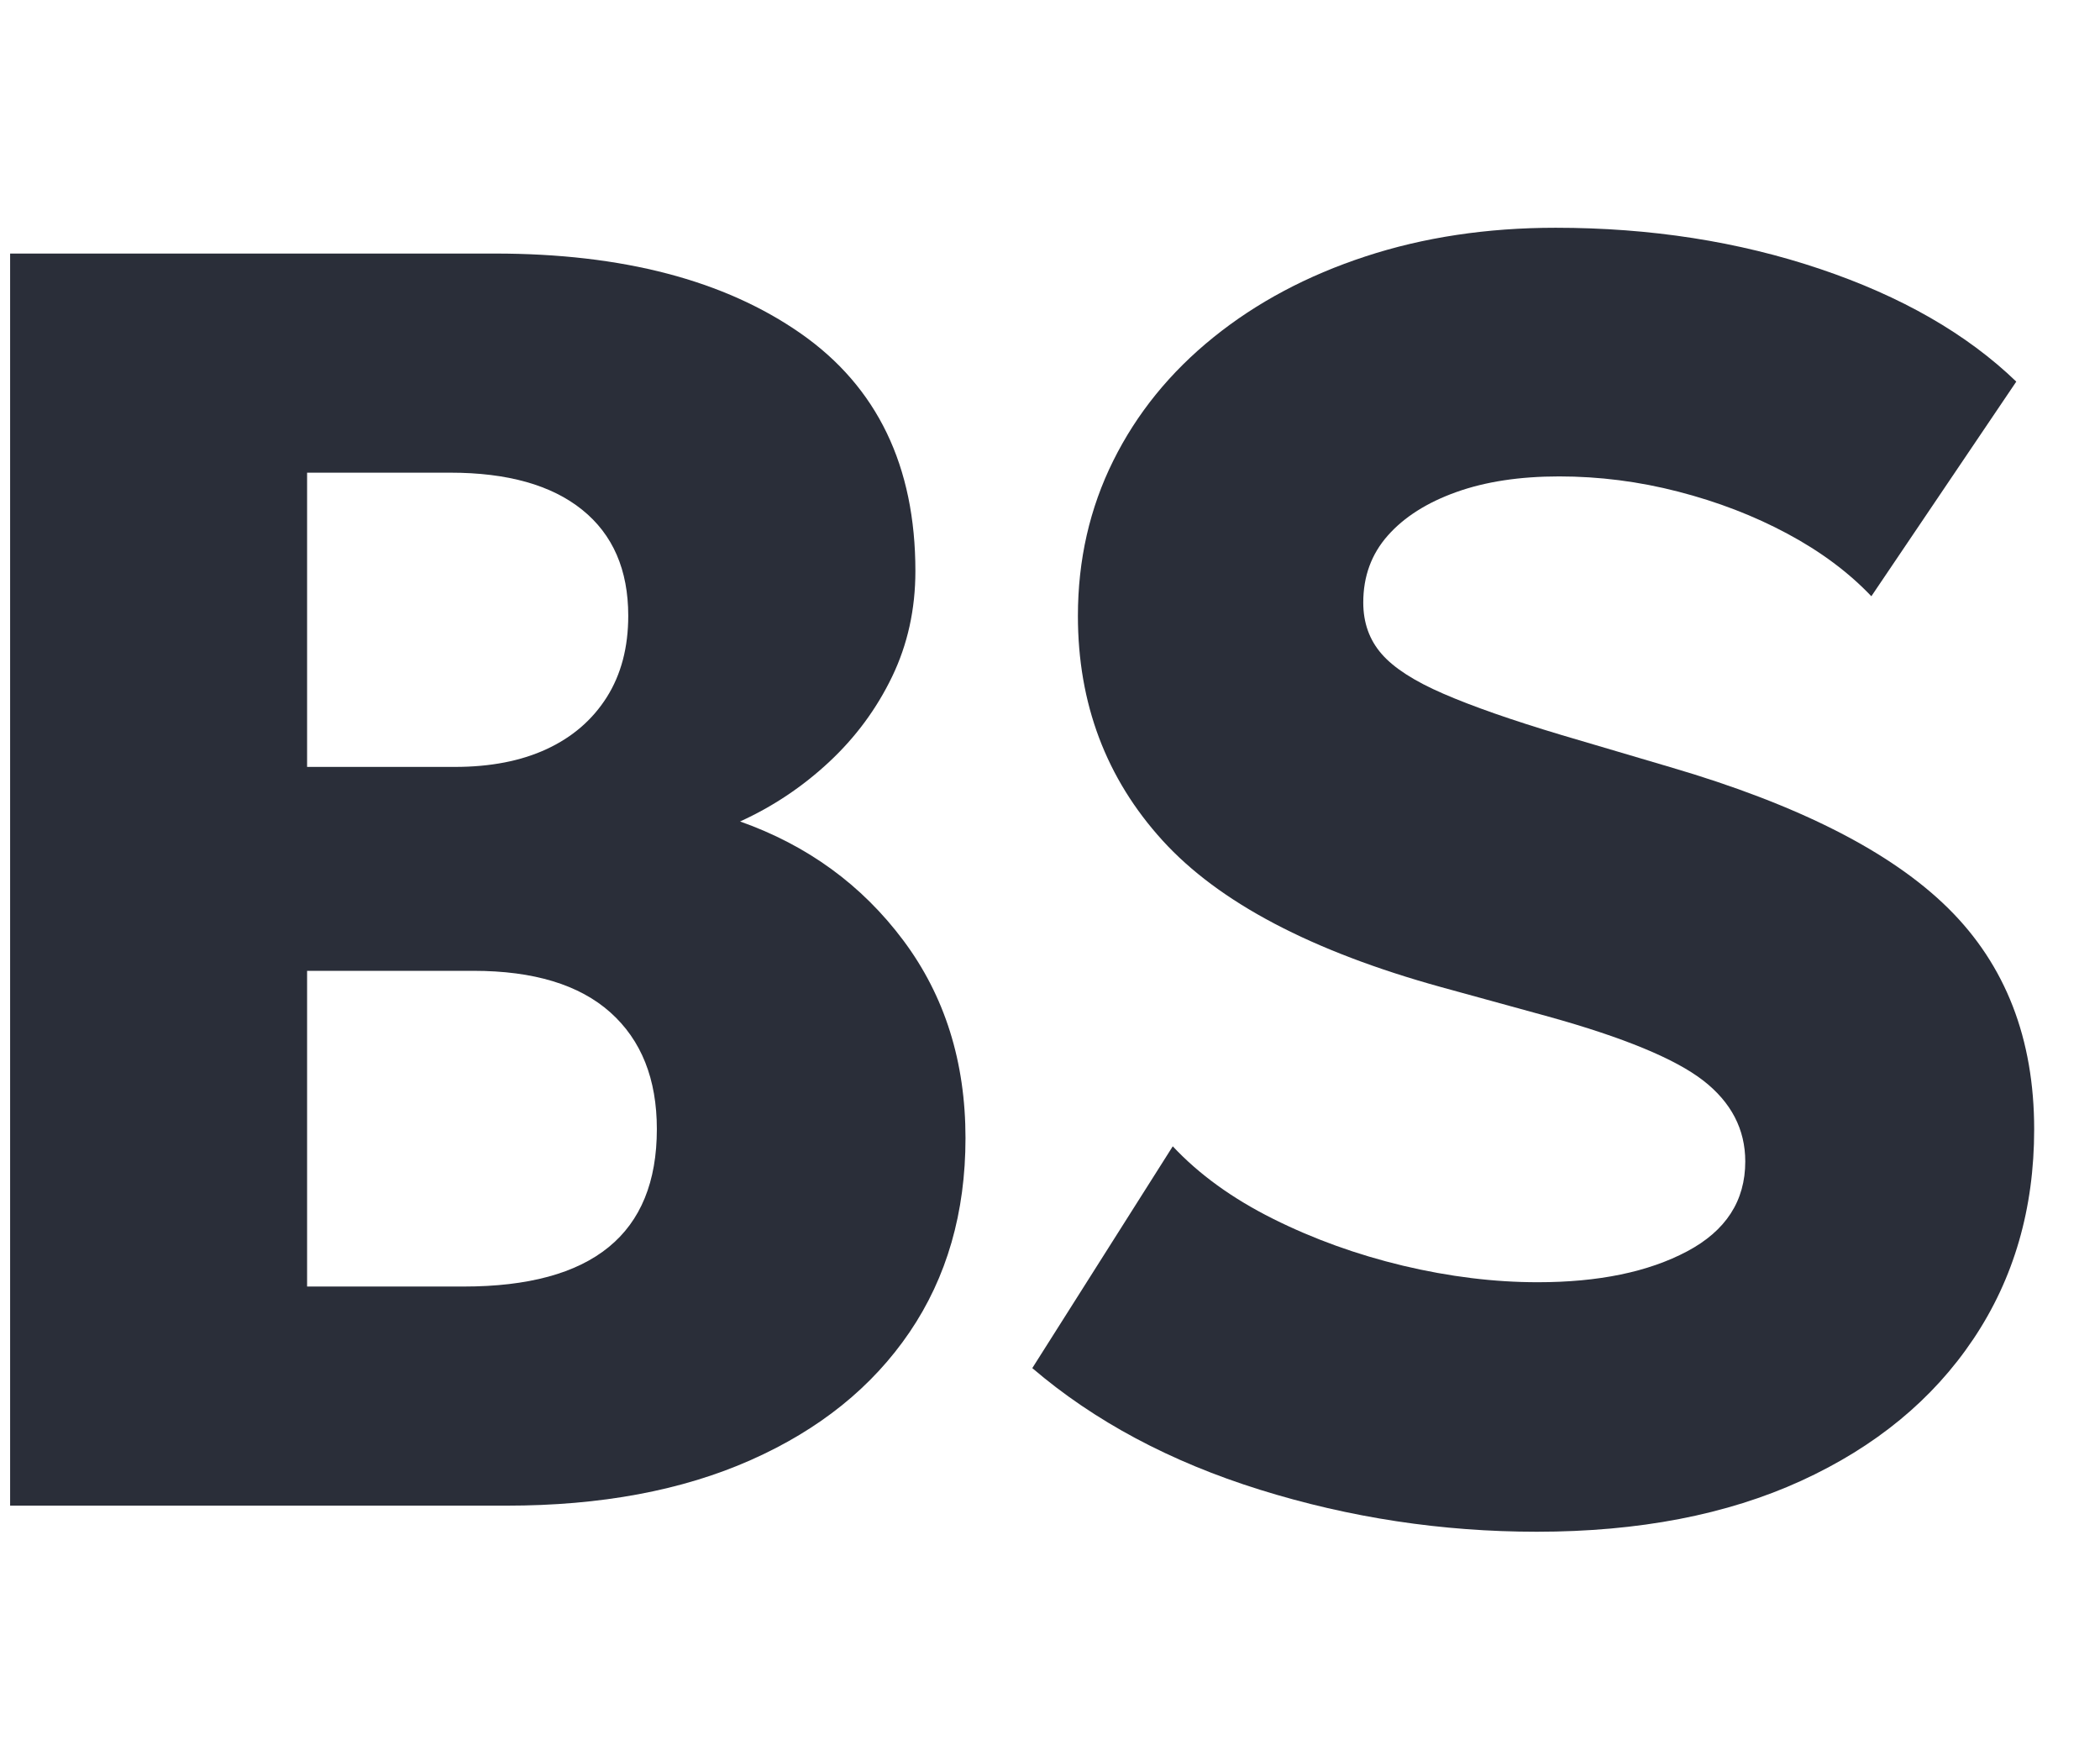 <svg width="415" height="348" viewBox="0 0 415 348" fill="none" xmlns="http://www.w3.org/2000/svg">
<path d="M60.688 254.192H91.624C104.351 254.192 113.903 251.603 120.27 246.414C126.631 241.239 129.806 233.46 129.806 223.092C129.806 213.194 126.749 205.513 120.619 200.029C114.489 194.556 105.467 191.814 93.571 191.814H60.688V254.192ZM60.688 151.527H89.859C96.929 151.527 102.994 150.348 108.063 147.989C113.127 145.636 117.079 142.226 119.916 137.744C122.743 133.267 124.154 127.906 124.154 121.66C124.154 112.594 121.12 105.606 115.049 100.721C108.977 95.832 100.291 93.39 88.974 93.39H60.688V151.527ZM2 297.485V50.097H97.819C123.033 50.097 143.183 55.37 158.276 65.911C173.358 76.456 180.899 92.093 180.899 112.825C180.899 120.368 179.366 127.321 176.307 133.675C173.24 140.044 169.081 145.671 163.845 150.554C158.595 155.444 152.735 159.361 146.251 162.305C159.563 167.017 170.325 174.849 178.515 185.808C186.704 196.762 190.8 209.784 190.8 224.855C190.8 239.583 187.112 252.368 179.754 263.204C172.389 274.045 161.928 282.467 148.37 288.473C134.821 294.487 118.736 297.485 100.114 297.485H2Z" fill="#2A2E39"/>
<path d="M303.701 302.639C284.967 302.639 266.727 299.872 249 294.344C231.254 288.806 216.26 280.795 204 270.31L231.76 226.485C236.942 232.024 243.539 236.791 251.562 240.801C259.57 244.801 268.138 247.891 277.278 250.079C286.407 252.25 295.28 253.341 303.878 253.341C315.908 253.341 325.744 251.311 333.404 247.242C341.068 243.179 344.898 237.267 344.898 229.488C344.898 223.124 342.125 217.792 336.585 213.487C331.044 209.198 320.853 204.982 306.007 200.859L284.794 195.03C259.221 187.96 240.865 178.303 229.725 166.047C218.59 153.797 213.015 139.016 213.015 121.693C213.015 110.623 215.345 100.401 220.001 91.03C224.657 81.663 231.254 73.541 239.803 66.646C248.347 59.752 258.361 54.43 269.849 50.661C281.339 46.887 293.87 45 307.423 45C326.153 45 343.571 47.713 359.66 53.133C375.745 58.547 388.679 65.973 398.457 75.398L369.816 117.806C365.339 113.099 359.807 108.972 353.205 105.438C346.609 101.9 339.421 99.138 331.639 97.133C323.861 95.123 316.021 94.13 308.126 94.13C300.343 94.13 293.569 95.157 287.798 97.221C282.026 99.285 277.509 102.141 274.274 105.792C271.029 109.448 269.407 113.855 269.407 119.045C269.407 123.05 270.621 126.436 273.04 129.207C275.444 131.974 279.519 134.593 285.237 137.064C290.949 139.547 298.692 142.259 308.484 145.192L330.046 151.561C355.383 158.977 373.71 168.288 385.027 179.478C396.344 190.673 401.991 205.218 401.991 223.124C401.991 238.791 397.991 252.614 389.973 264.565C381.959 276.526 370.623 285.857 355.944 292.575C341.275 299.282 323.861 302.639 303.701 302.639Z" fill="#2A2E39"/>
</svg>
